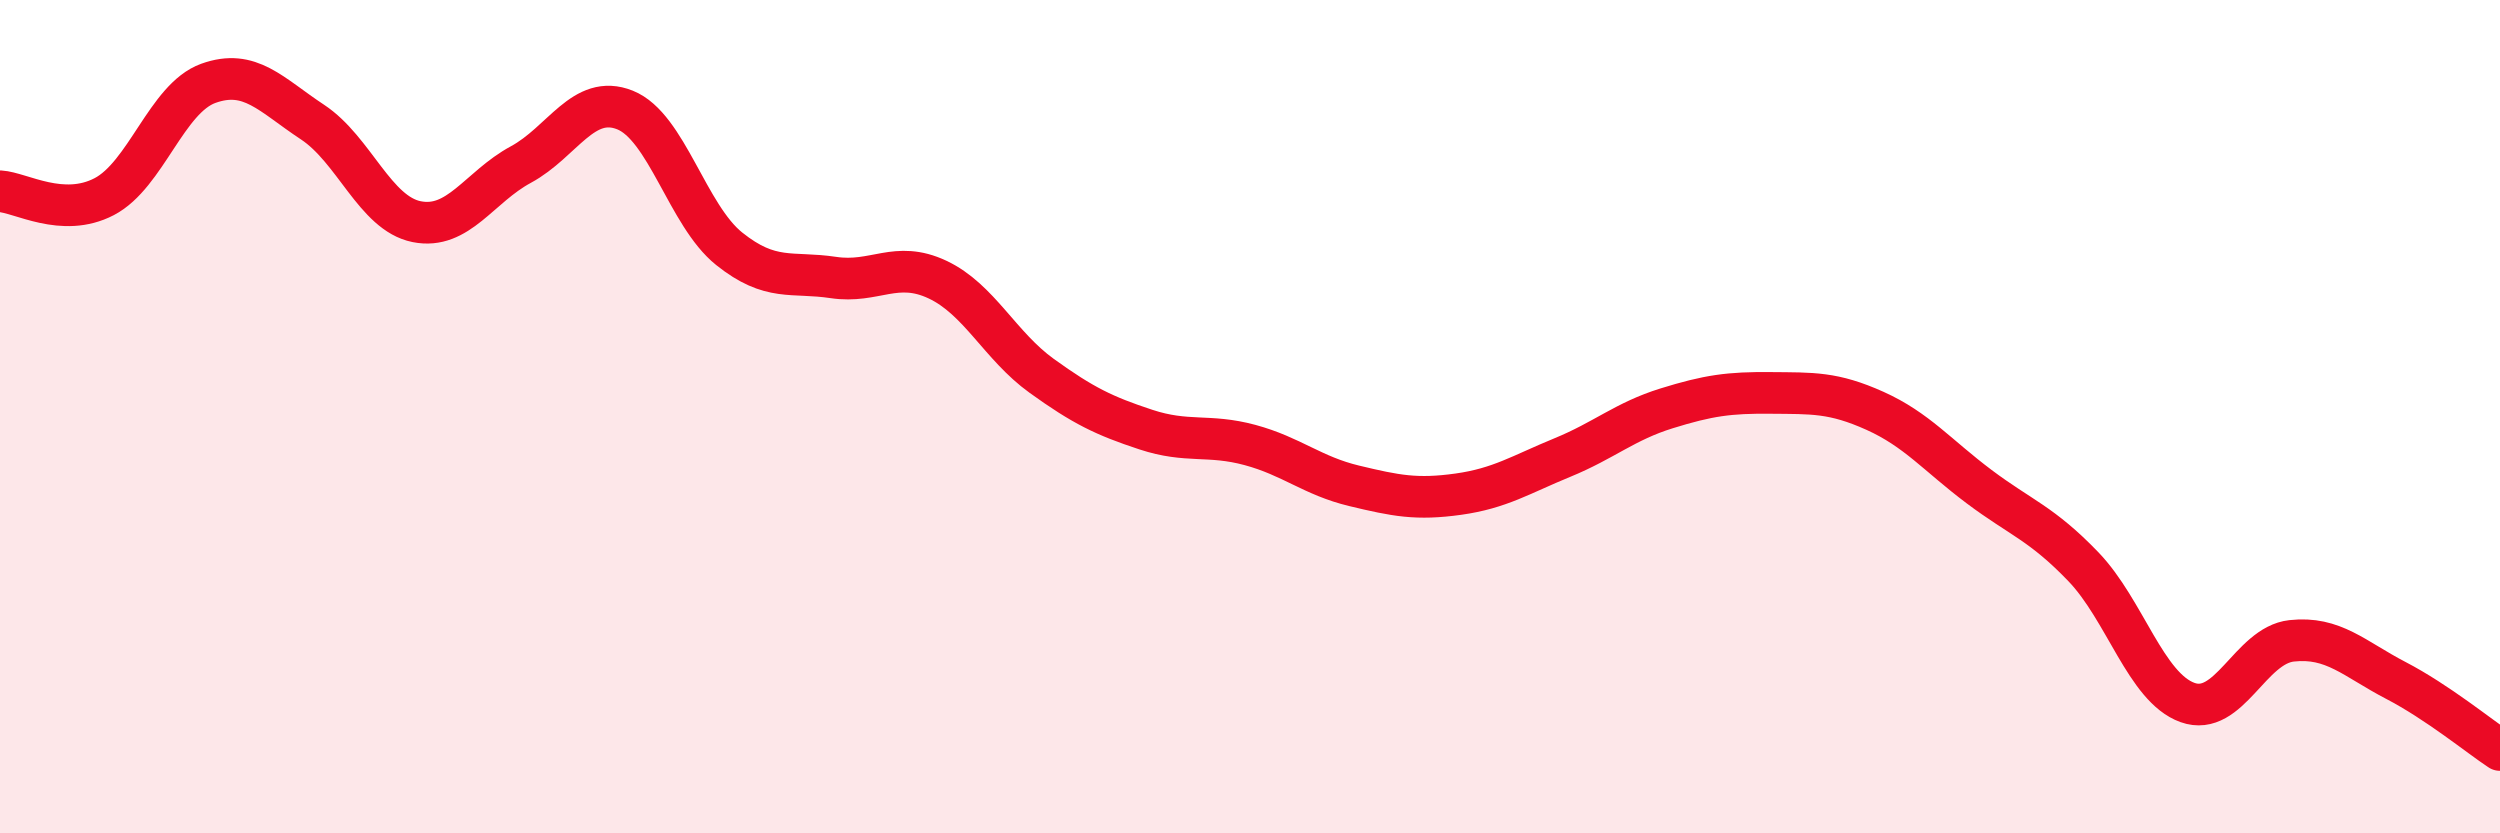 
    <svg width="60" height="20" viewBox="0 0 60 20" xmlns="http://www.w3.org/2000/svg">
      <path
        d="M 0,4.59 C 0.5,4.62 1.5,5.24 2.5,4.72 C 3.5,4.2 4,2.36 5,2 C 6,1.64 6.5,2.27 7.5,2.93 C 8.5,3.59 9,5.12 10,5.32 C 11,5.52 11.5,4.49 12.5,3.95 C 13.5,3.41 14,2.24 15,2.64 C 16,3.04 16.5,5.17 17.5,5.97 C 18.5,6.77 19,6.51 20,6.66 C 21,6.81 21.5,6.24 22.5,6.71 C 23.5,7.18 24,8.3 25,9.02 C 26,9.74 26.5,9.98 27.5,10.31 C 28.5,10.64 29,10.41 30,10.68 C 31,10.95 31.5,11.42 32.5,11.66 C 33.5,11.9 34,12 35,11.86 C 36,11.72 36.5,11.39 37.5,10.98 C 38.5,10.57 39,10.11 40,9.8 C 41,9.49 41.5,9.42 42.5,9.43 C 43.5,9.44 44,9.41 45,9.86 C 46,10.31 46.5,10.93 47.5,11.68 C 48.5,12.43 49,12.56 50,13.6 C 51,14.64 51.5,16.5 52.5,16.86 C 53.5,17.22 54,15.49 55,15.38 C 56,15.27 56.5,15.81 57.5,16.33 C 58.5,16.85 59.5,17.67 60,18L60 20L0 20Z"
        fill="#EB0A25"
        opacity="0.1"
        stroke-linecap="round"
        stroke-linejoin="round"
      />
      <path
        d="M 0,4.59 C 0.5,4.62 1.5,5.24 2.5,4.72 C 3.5,4.2 4,2.36 5,2 C 6,1.64 6.5,2.27 7.5,2.93 C 8.5,3.59 9,5.12 10,5.32 C 11,5.52 11.5,4.49 12.5,3.95 C 13.5,3.41 14,2.24 15,2.64 C 16,3.04 16.5,5.17 17.5,5.97 C 18.5,6.77 19,6.51 20,6.66 C 21,6.81 21.5,6.24 22.5,6.71 C 23.5,7.18 24,8.3 25,9.02 C 26,9.74 26.5,9.98 27.5,10.31 C 28.5,10.64 29,10.41 30,10.68 C 31,10.95 31.5,11.42 32.5,11.66 C 33.5,11.9 34,12 35,11.86 C 36,11.72 36.5,11.39 37.5,10.98 C 38.5,10.57 39,10.11 40,9.8 C 41,9.49 41.5,9.42 42.5,9.43 C 43.5,9.44 44,9.41 45,9.86 C 46,10.31 46.5,10.93 47.5,11.68 C 48.5,12.43 49,12.56 50,13.6 C 51,14.64 51.5,16.5 52.5,16.86 C 53.5,17.22 54,15.49 55,15.38 C 56,15.27 56.5,15.81 57.5,16.33 C 58.5,16.85 59.5,17.67 60,18"
        stroke="#EB0A25"
        stroke-width="1"
        fill="none"
        stroke-linecap="round"
        stroke-linejoin="round"
      />
    </svg>
  